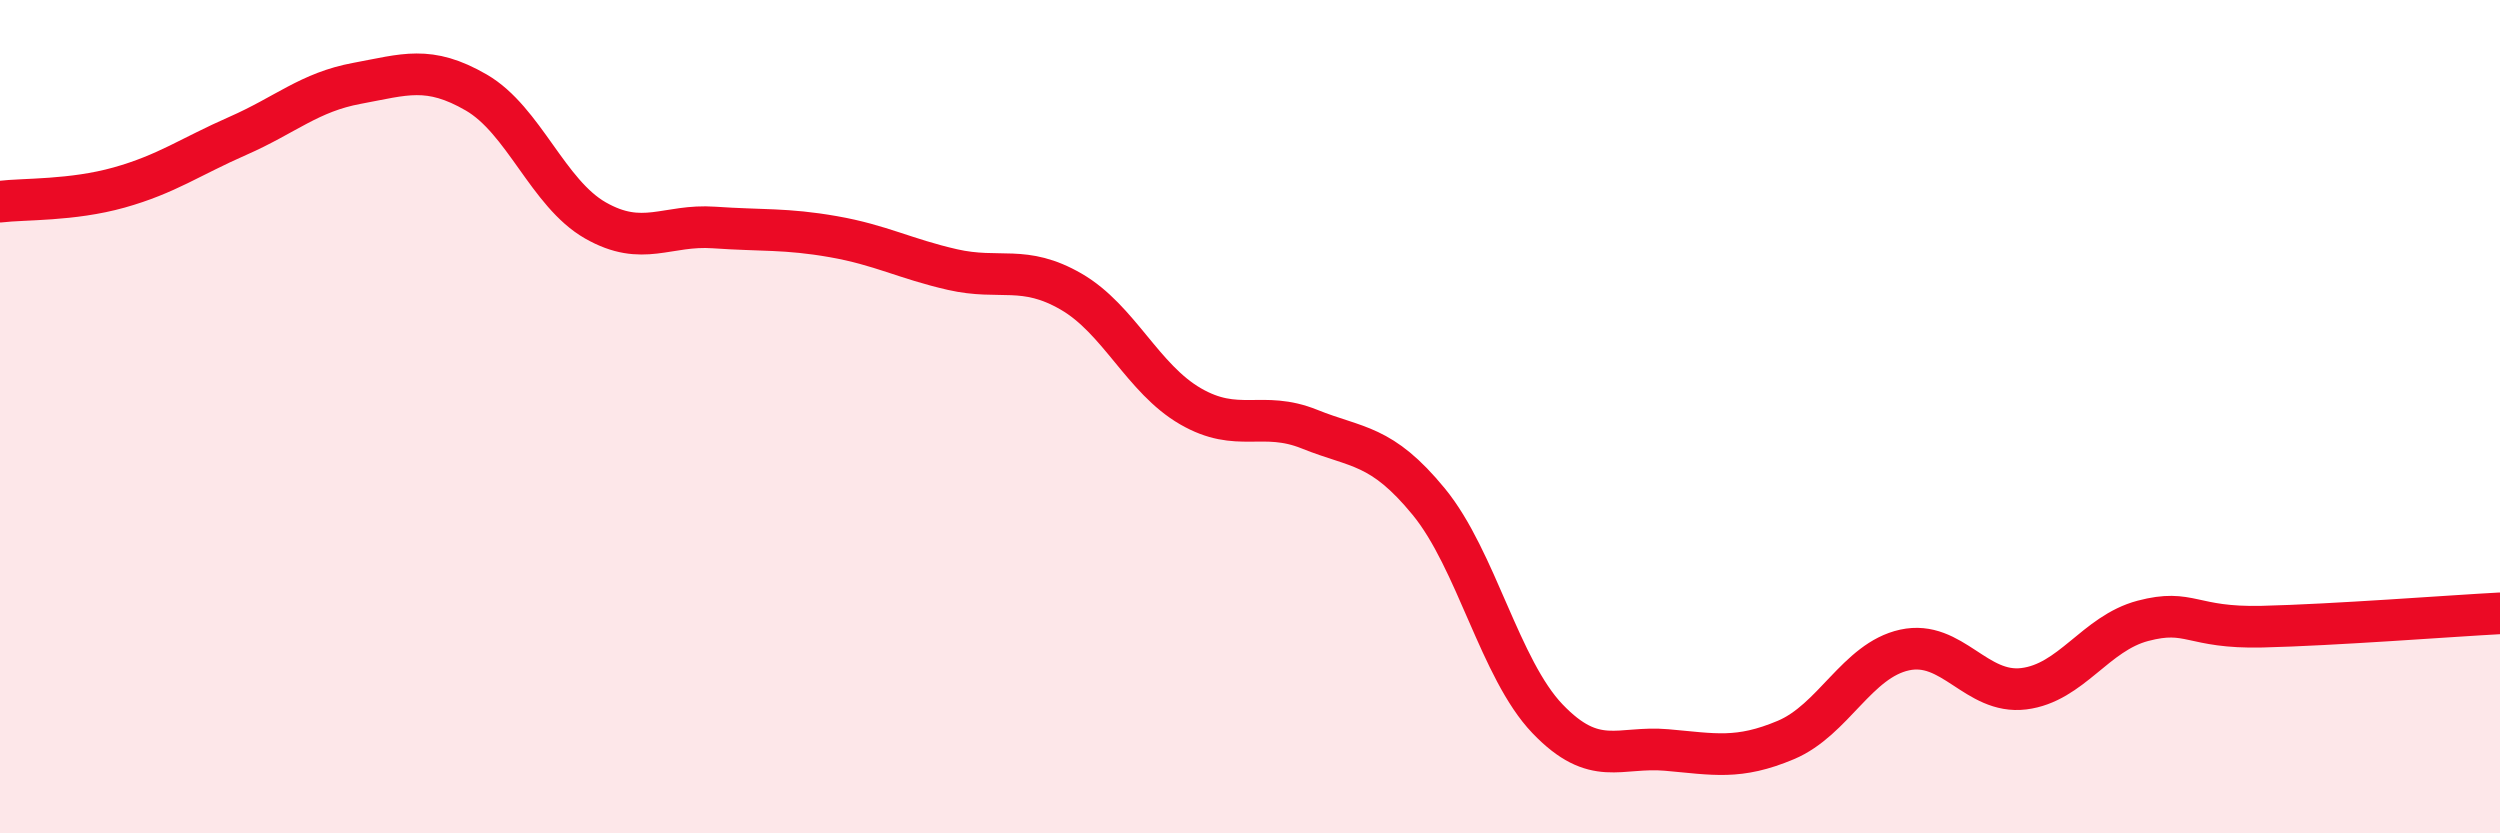 
    <svg width="60" height="20" viewBox="0 0 60 20" xmlns="http://www.w3.org/2000/svg">
      <path
        d="M 0,4.84 C 0.57,4.77 1.72,4.82 2.86,4.5 C 4,4.18 4.57,3.76 5.71,3.26 C 6.85,2.76 7.43,2.21 8.57,2 C 9.71,1.79 10.29,1.56 11.43,2.22 C 12.57,2.88 13.15,4.64 14.29,5.29 C 15.43,5.94 16,5.38 17.14,5.46 C 18.28,5.54 18.86,5.48 20,5.68 C 21.14,5.88 21.72,6.21 22.86,6.47 C 24,6.73 24.57,6.34 25.71,7 C 26.85,7.66 27.43,9.09 28.57,9.75 C 29.71,10.41 30.29,9.84 31.43,10.3 C 32.57,10.76 33.15,10.65 34.29,12.04 C 35.43,13.43 36,16.06 37.14,17.25 C 38.28,18.44 38.86,17.9 40,18 C 41.14,18.1 41.72,18.24 42.86,17.76 C 44,17.28 44.57,15.85 45.71,15.6 C 46.85,15.35 47.43,16.67 48.57,16.53 C 49.71,16.39 50.29,15.2 51.43,14.9 C 52.57,14.6 52.58,15.08 54.29,15.04 C 56,15 58.86,14.78 60,14.72L60 20L0 20Z"
        fill="#EB0A25"
        opacity="0.1"
        stroke-linecap="round"
        stroke-linejoin="round"
      />
      <path
        d="M 0,4.84 C 0.57,4.77 1.72,4.82 2.86,4.5 C 4,4.18 4.57,3.76 5.71,3.26 C 6.85,2.76 7.43,2.21 8.57,2 C 9.71,1.79 10.29,1.56 11.43,2.22 C 12.57,2.88 13.15,4.64 14.29,5.29 C 15.43,5.94 16,5.38 17.14,5.46 C 18.28,5.54 18.86,5.48 20,5.68 C 21.14,5.88 21.72,6.21 22.86,6.47 C 24,6.73 24.57,6.34 25.71,7 C 26.85,7.66 27.43,9.09 28.57,9.75 C 29.71,10.41 30.29,9.84 31.43,10.3 C 32.57,10.76 33.15,10.65 34.29,12.04 C 35.43,13.43 36,16.06 37.14,17.25 C 38.28,18.44 38.86,17.9 40,18 C 41.14,18.1 41.72,18.24 42.86,17.76 C 44,17.28 44.57,15.85 45.71,15.6 C 46.85,15.35 47.43,16.67 48.57,16.53 C 49.71,16.39 50.29,15.2 51.43,14.9 C 52.57,14.6 52.58,15.08 54.29,15.04 C 56,15 58.86,14.78 60,14.72"
        stroke="#EB0A25"
        stroke-width="1"
        fill="none"
        stroke-linecap="round"
        stroke-linejoin="round"
      />
    </svg>
  